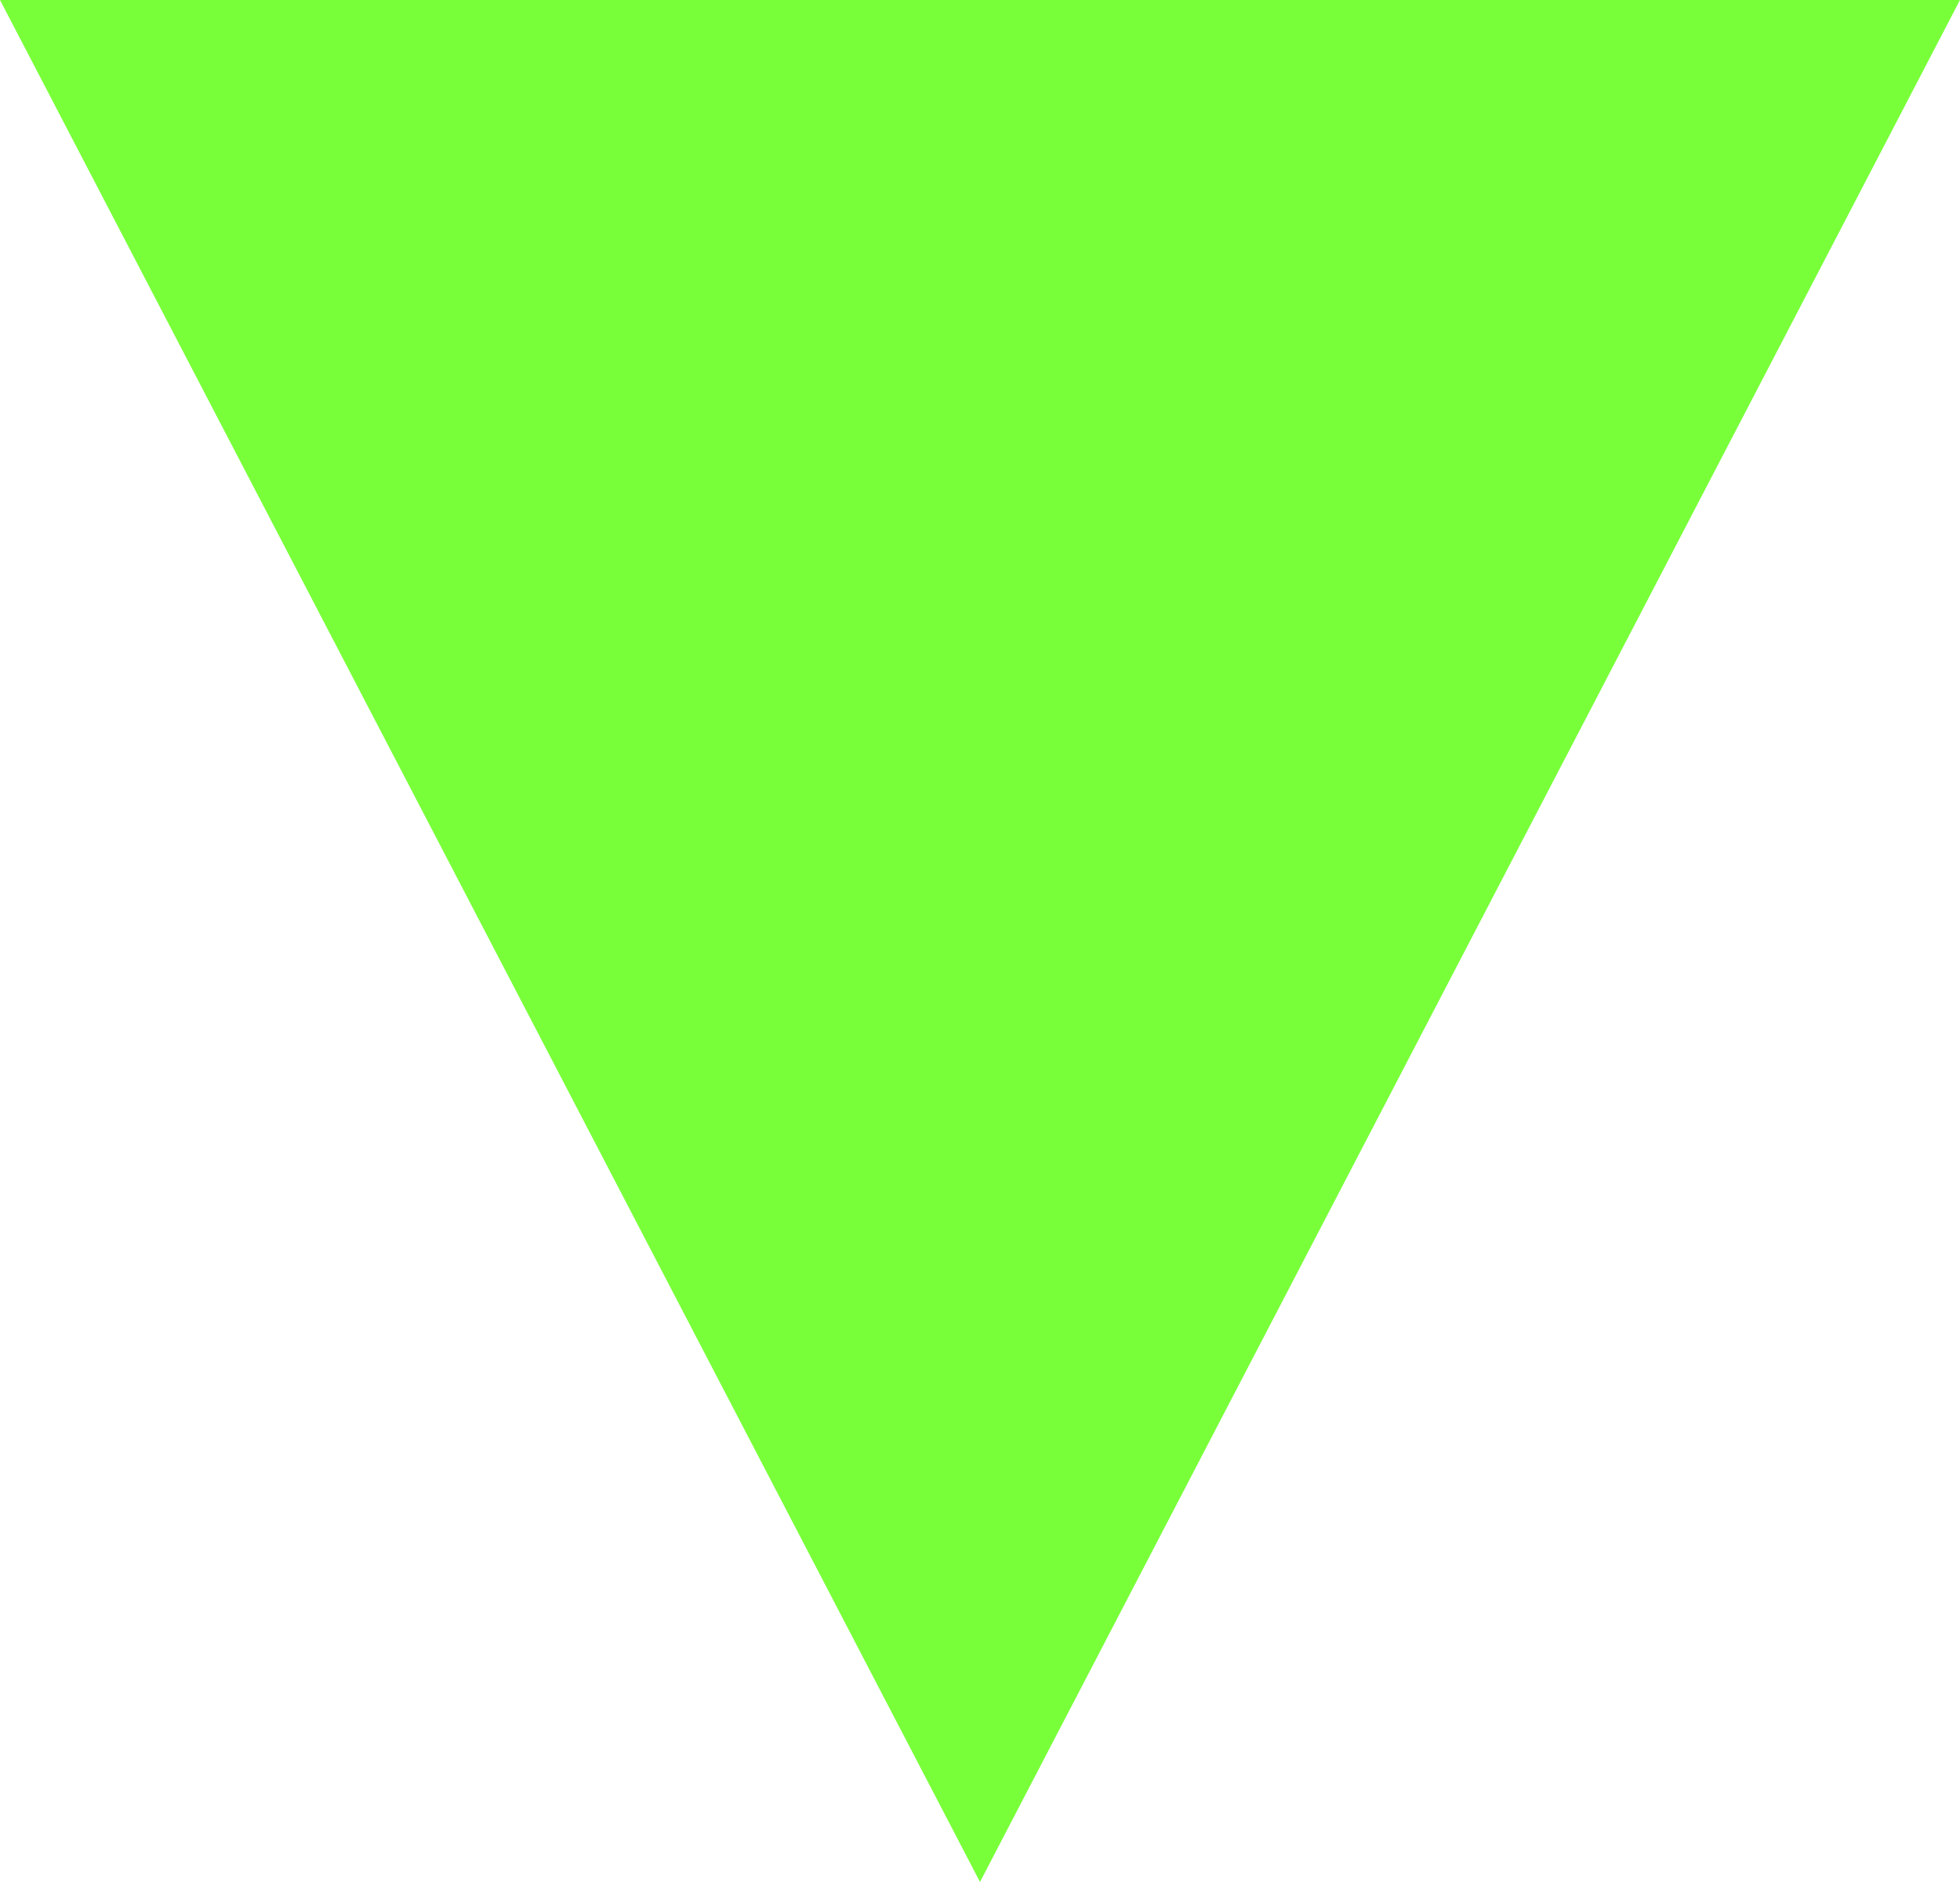 <?xml version="1.0" encoding="UTF-8"?> <svg xmlns="http://www.w3.org/2000/svg" width="180" height="173" viewBox="0 0 180 173" fill="none"><path d="M90 172.831L0 0H180L90 172.831Z" fill="#79FF3A"></path></svg> 